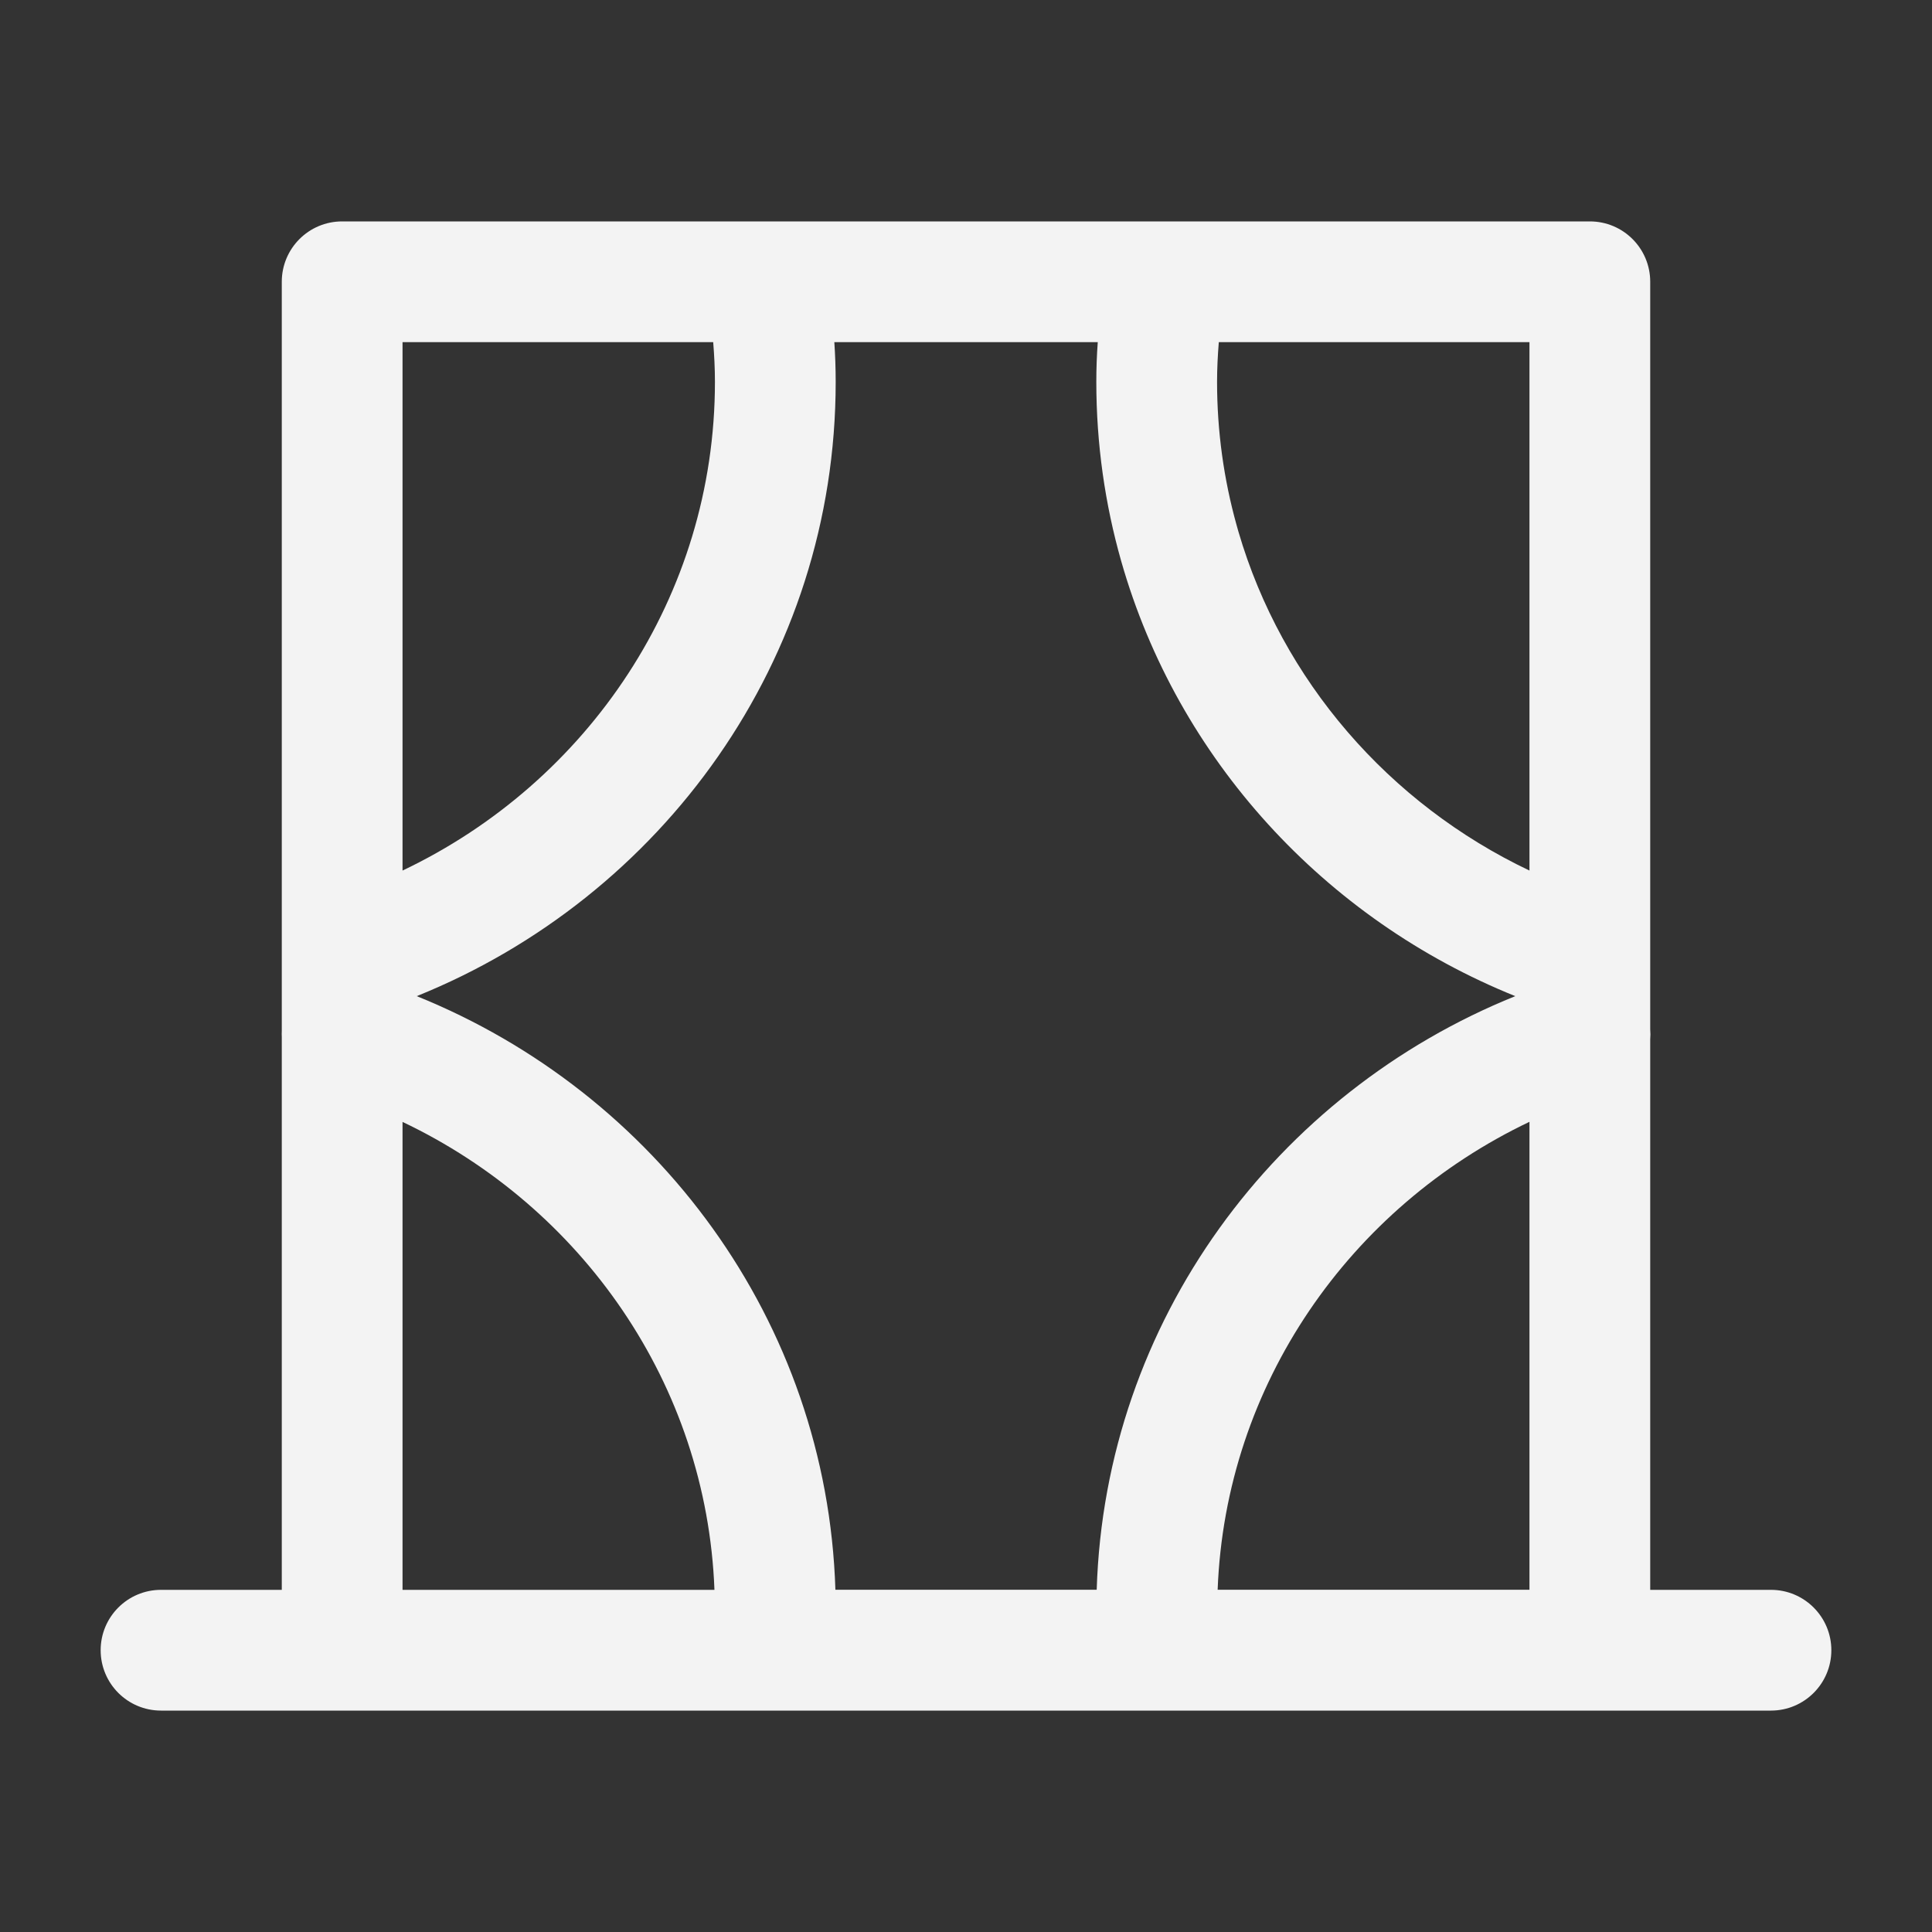 <svg width="20" height="20" viewBox="0 0 20 20" fill="none" xmlns="http://www.w3.org/2000/svg">
<rect x="0" y="0" width="20" height="20" fill="#333333" stroke="none"/>
<path fill-rule="evenodd" clip-rule="evenodd" d="M8.651 3.953C8.651 3.814 8.646 3.677 8.637 3.542H11.364C11.354 3.677 11.349 3.814 11.349 3.953C11.349 4.597 11.439 5.22 11.607 5.81C12.191 7.859 13.715 9.517 15.686 10.312C13.21 11.311 11.439 13.672 11.353 16.457H8.648C8.561 13.672 6.79 11.311 4.314 10.312C6.853 9.288 8.651 6.833 8.651 3.954L8.651 3.953ZM2.917 9.923V9.922V2.917C2.917 2.572 3.196 2.292 3.542 2.292H7.931H12.069C12.069 2.292 12.069 2.292 12.069 2.292H16.458C16.804 2.292 17.083 2.572 17.083 2.917V9.923C17.083 9.927 17.083 9.931 17.083 9.935V10.657C17.086 10.691 17.086 10.725 17.083 10.758V16.458H18.333C18.678 16.458 18.958 16.738 18.958 17.083C18.958 17.428 18.678 17.708 18.333 17.708H8.011L8.004 17.708H3.542L3.535 17.708H1.667C1.321 17.708 1.042 17.428 1.042 17.083C1.042 16.738 1.321 16.458 1.667 16.458H2.917V10.736C2.916 10.714 2.916 10.693 2.917 10.671V9.923ZM12.605 16.457H15.833V11.613C13.977 12.497 12.686 14.329 12.605 16.457ZM15.833 9.012V3.542H12.617C12.606 3.679 12.599 3.816 12.599 3.953C12.599 4.465 12.669 4.961 12.8 5.432C12.807 5.456 12.813 5.479 12.82 5.503C13.271 7.046 14.379 8.321 15.833 9.012ZM7.383 3.542C7.394 3.679 7.401 3.816 7.401 3.953C7.401 6.173 6.085 8.1 4.167 9.012V3.542H7.383ZM7.396 16.458C7.315 14.329 6.023 12.496 4.167 11.614V16.458H7.396Z" fill="#F3F3F3"/>
</svg>
